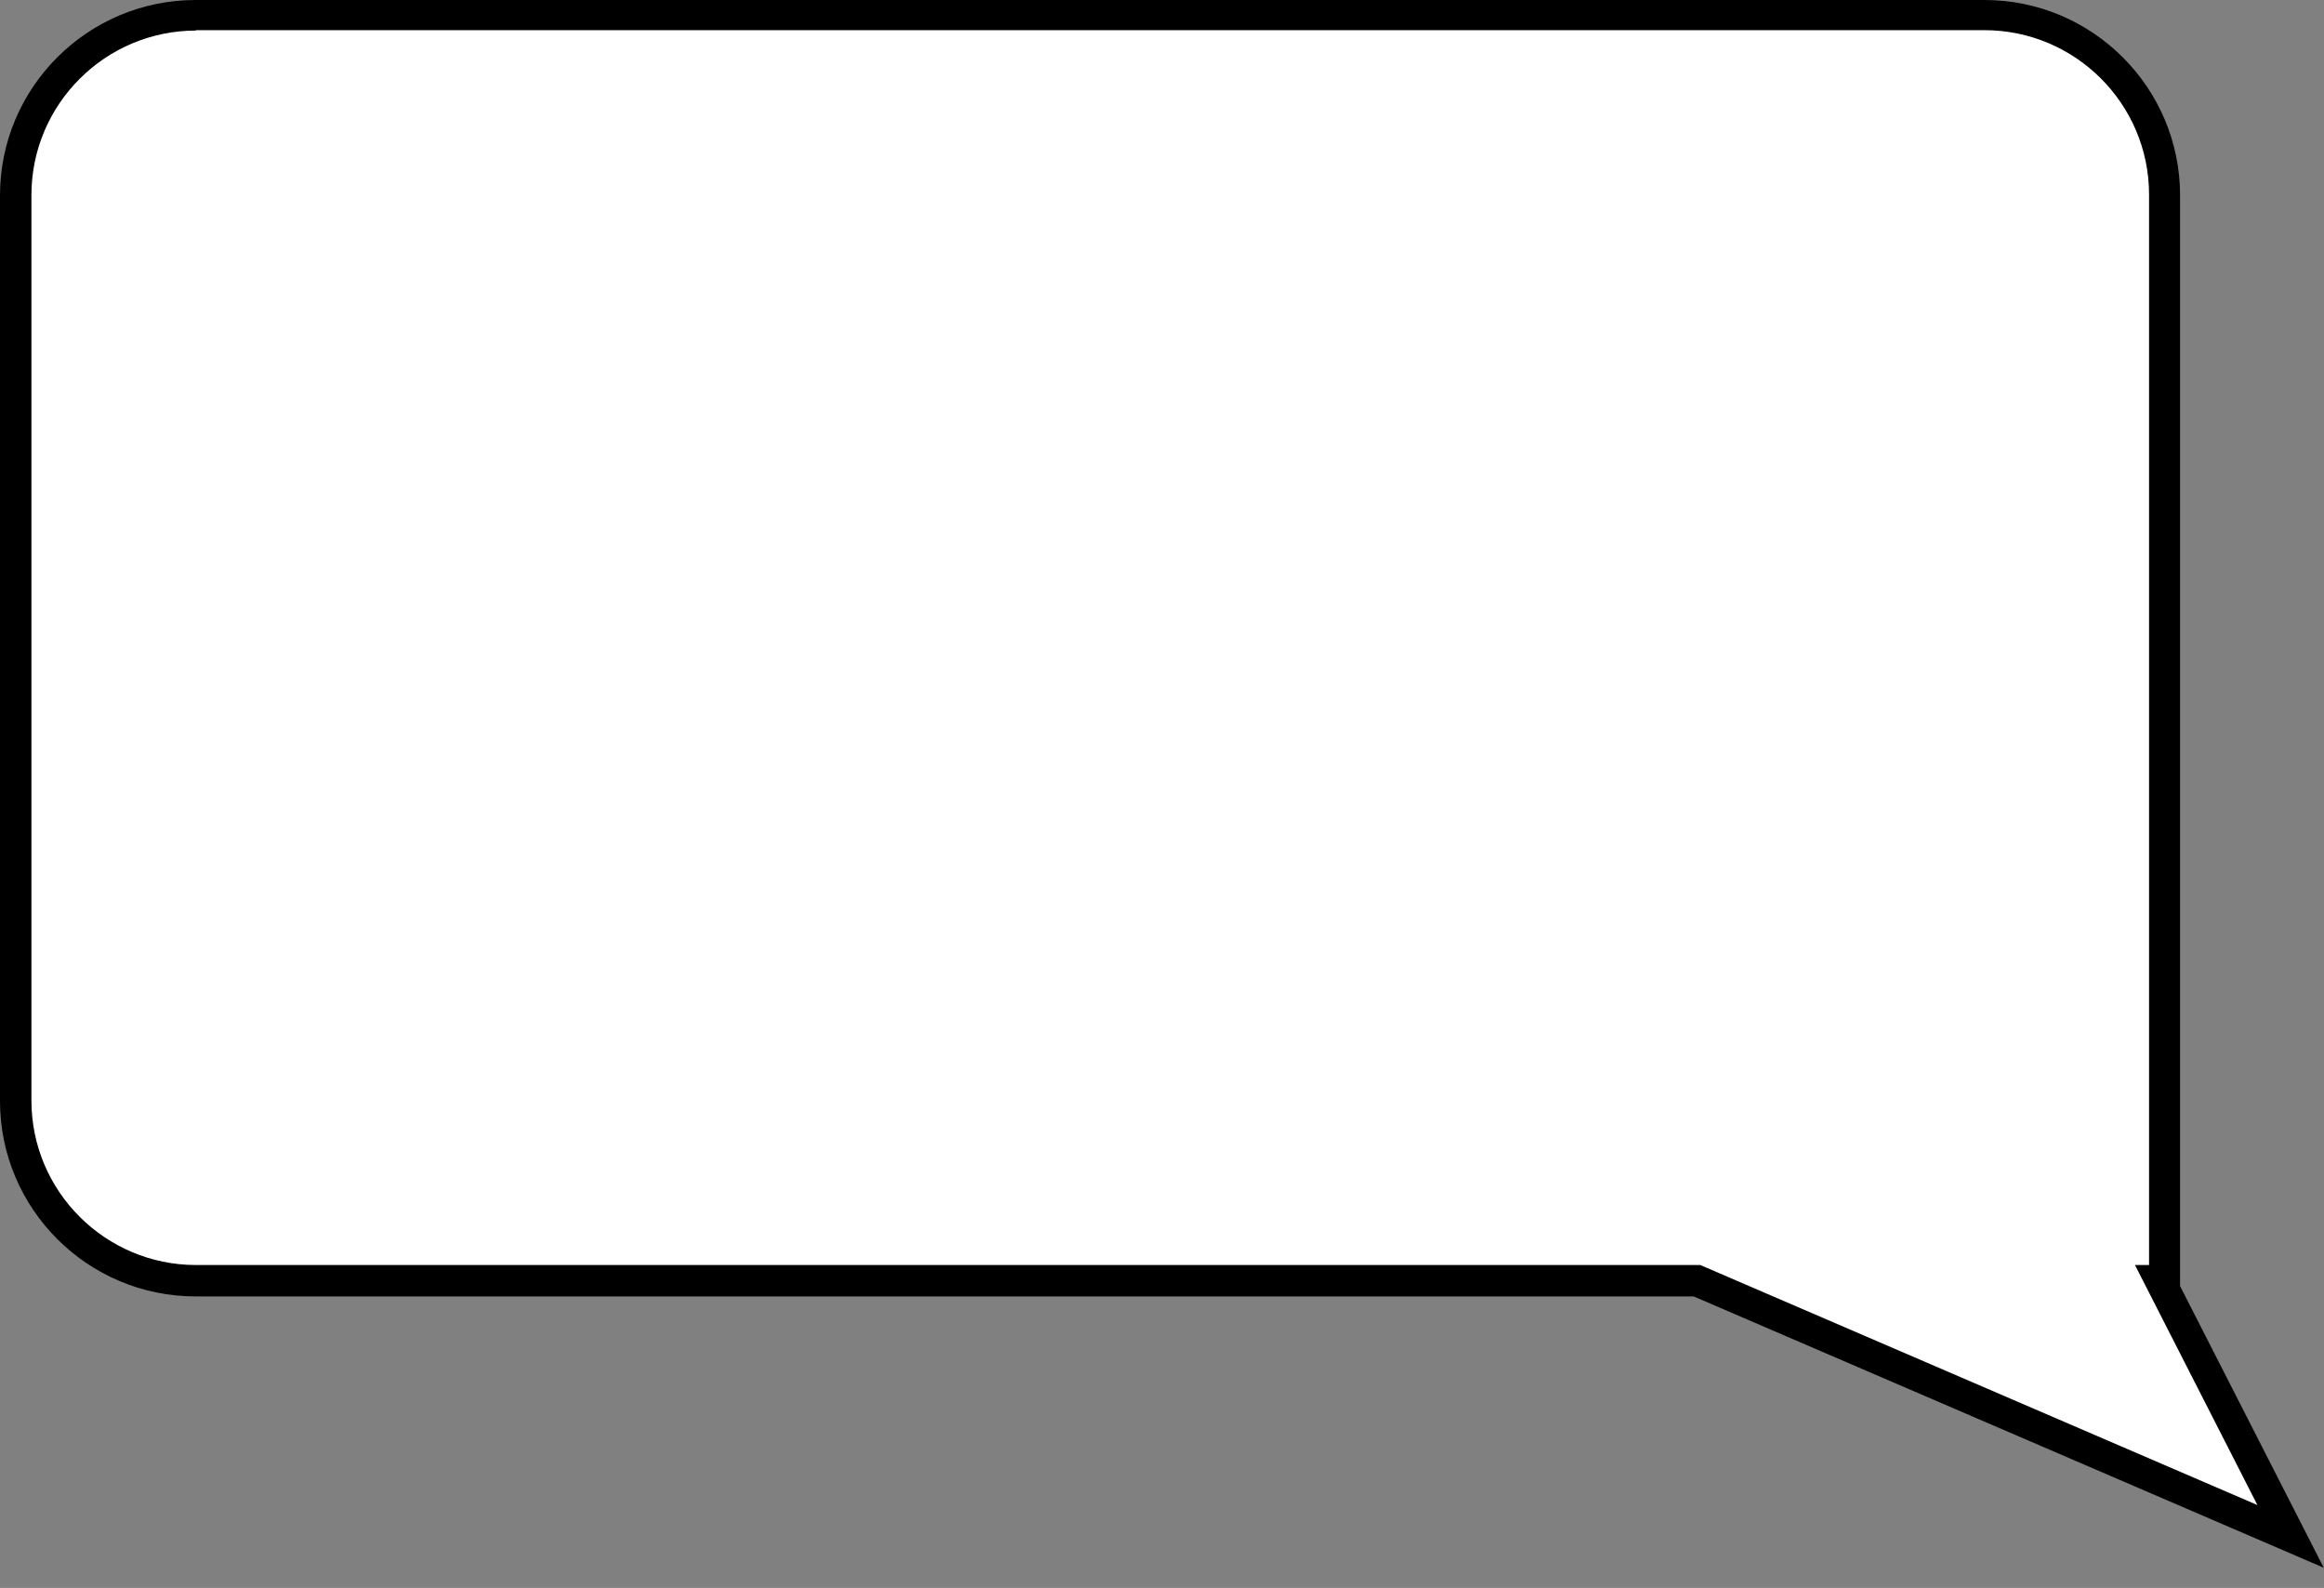 <?xml version="1.0" encoding="UTF-8"?> <svg xmlns="http://www.w3.org/2000/svg" width="101" height="69" viewBox="0 0 101 69" fill="none"><rect x="0" y="0" width="101" height="69" fill="#808080" stroke="none"/><path d="M93.882 55.669H94.062V8.491C94.062 4.165 90.557 0.664 86.225 0.664H8.484C4.152 0.664 0.647 4.165 0.647 8.491V47.842C0.647 52.168 4.152 55.669 8.484 55.669H73.715C82.307 59.367 90.916 63.065 99.508 66.781C97.621 63.083 95.734 59.385 93.846 55.669H93.882Z" fill="white"></path><path d="M101 68.128L73.606 56.333H8.502C3.811 56.333 0 52.527 0 47.842V8.491C0 3.806 3.811 0 8.502 0H86.243C90.934 0 94.745 3.806 94.745 8.491V55.884L101 68.145V68.128ZM8.52 1.328C4.566 1.328 1.366 4.542 1.366 8.473V47.824C1.366 51.773 4.584 54.969 8.52 54.969H73.894L74.02 55.023L98.106 65.399L92.785 54.969H93.397V8.455C93.397 4.506 90.179 1.311 86.243 1.311H8.502L8.52 1.328Z" fill="black"></path></svg> 